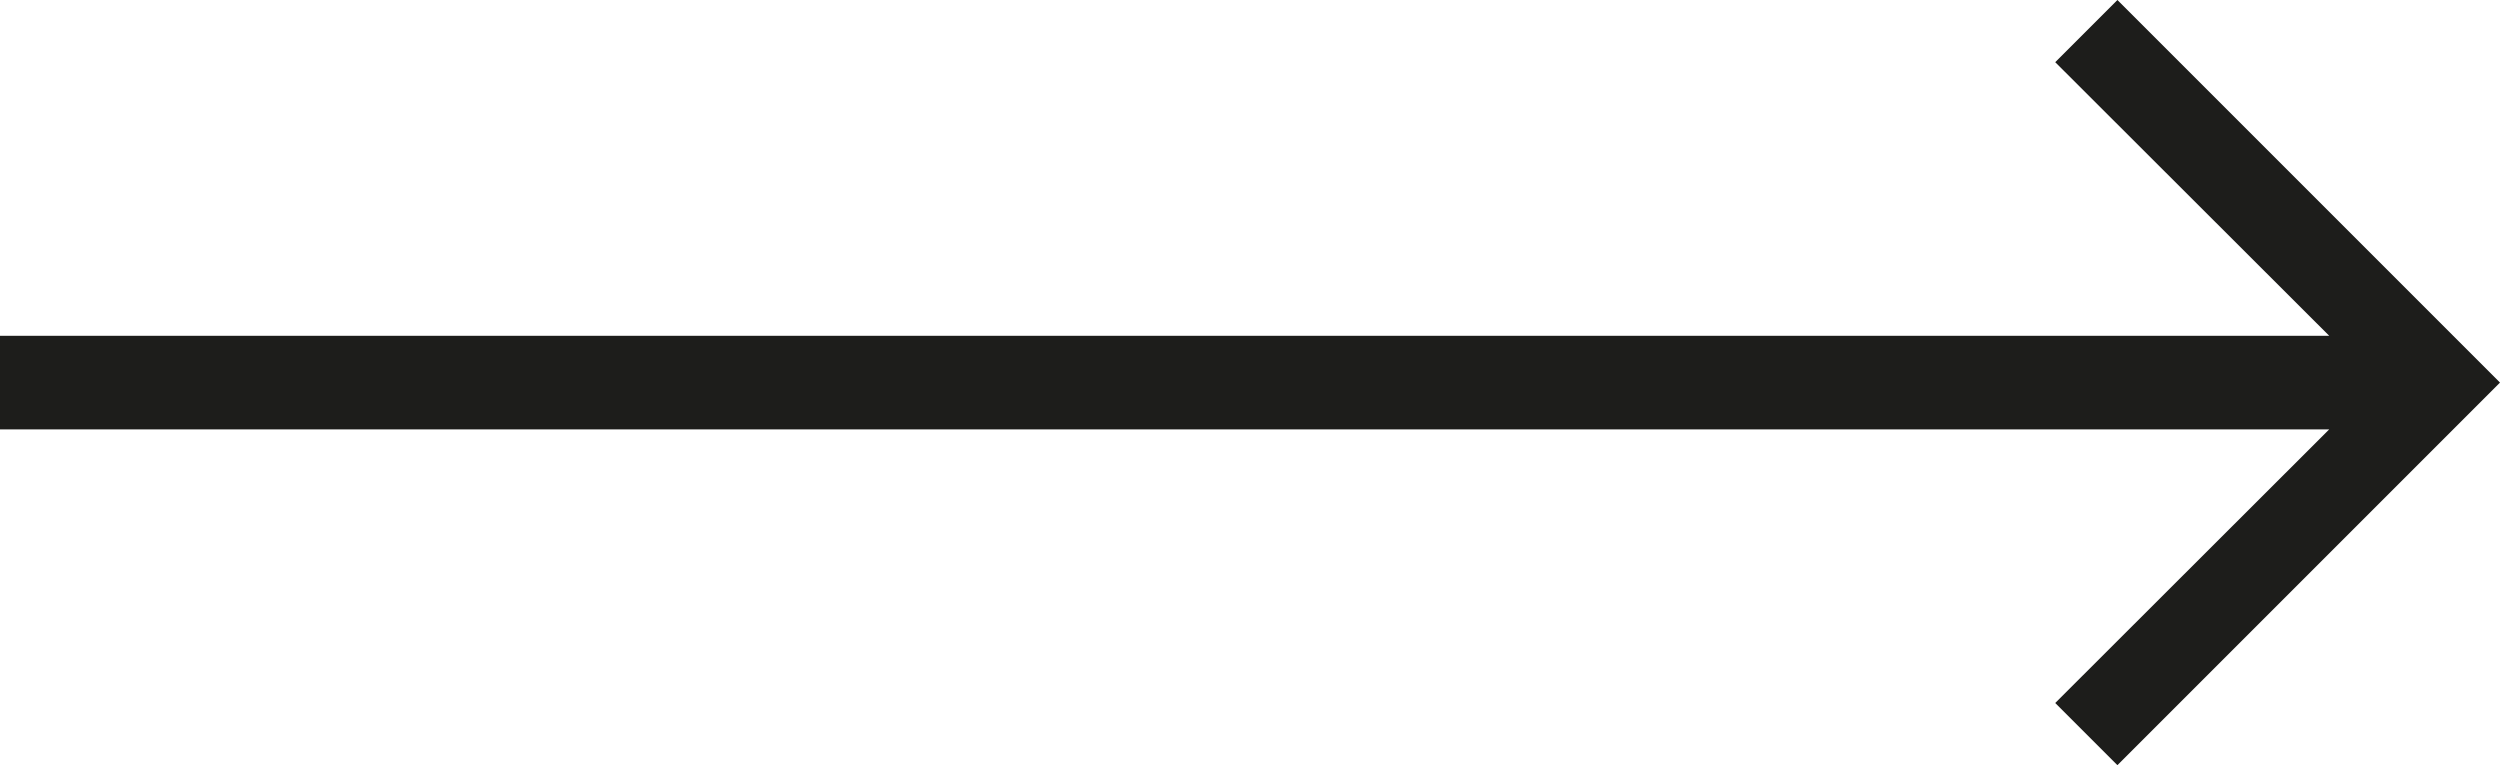 <?xml version="1.0" encoding="utf-8"?>
<!-- Generator: Adobe Illustrator 28.3.0, SVG Export Plug-In . SVG Version: 6.00 Build 0)  -->
<svg version="1.1" id="Calque_1" xmlns="http://www.w3.org/2000/svg" xmlns:xlink="http://www.w3.org/1999/xlink" x="0px" y="0px"
	 viewBox="0 0 683.5 209.2" style="enable-background:new 0 0 683.5 209.2;" xml:space="preserve">
<style type="text/css">
	.st0{fill:#1D1D1B;}
</style>
<polygon class="st0" points="683.5,104.6 578.9,0 561.9,17 636.8,91.8 0,91.8 0,117.4 636.8,117.4 561.9,192.2 578.9,209.2 "/>
</svg>
